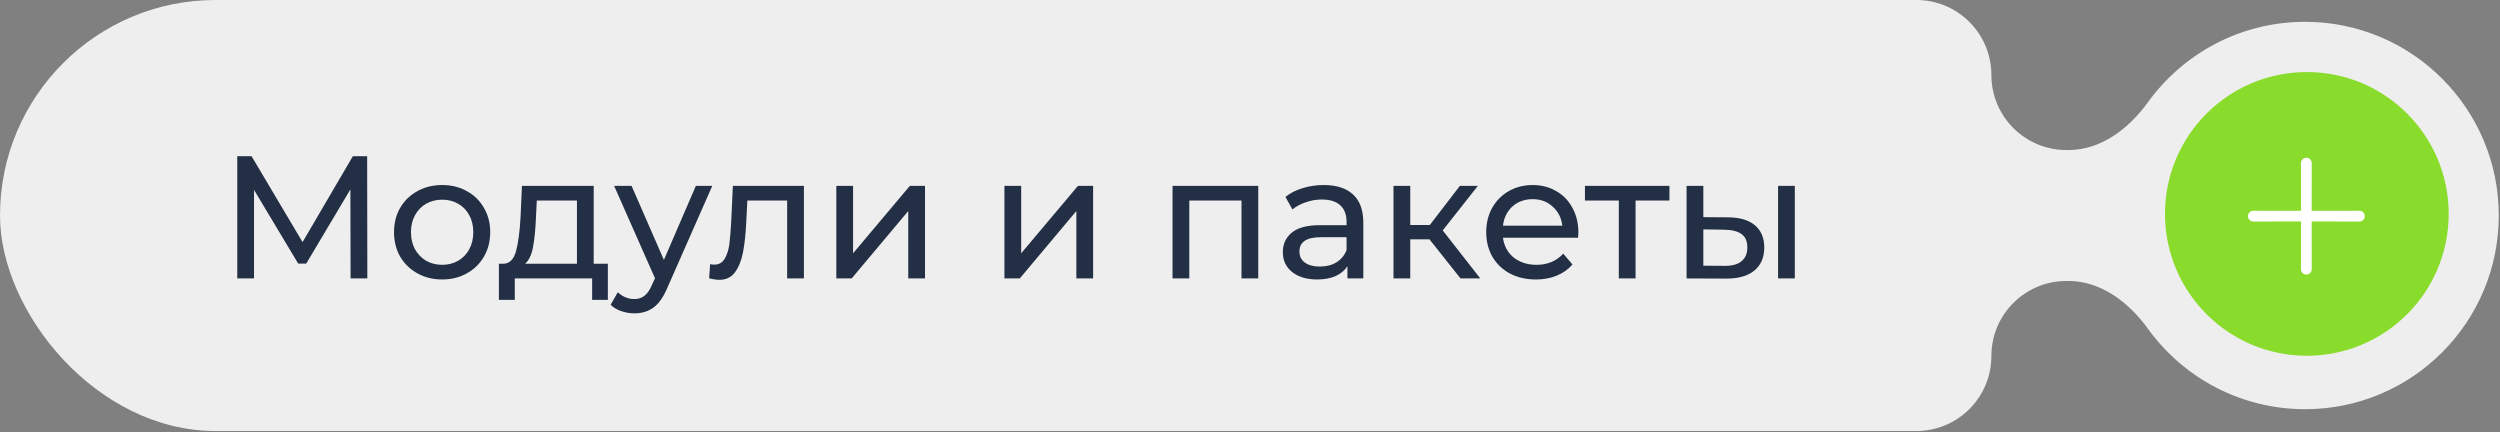 <?xml version="1.0" encoding="UTF-8"?> <svg xmlns="http://www.w3.org/2000/svg" width="694" height="120" viewBox="0 0 694 120" fill="none"><rect x="0" y="0" width="694" height="120" fill="#808080" stroke="none"/><path fill-rule="evenodd" clip-rule="evenodd" d="M245.355 59.824C245.355 26.784 272.139 0 305.18 0H531.982C543.484 0 552.807 9.324 552.807 20.825C552.807 32.326 562.131 41.65 573.632 41.65H574.217C583.251 41.65 590.991 35.696 596.281 28.373C606.047 14.855 621.943 6.058 639.894 6.058C669.588 6.058 693.66 30.13 693.66 59.825C693.66 89.519 669.588 113.591 639.894 113.591C621.943 113.591 606.047 104.794 596.281 91.276C590.991 83.953 583.251 77.999 574.217 77.999H573.632C562.131 77.999 552.807 87.323 552.807 98.824C552.807 110.325 543.484 119.649 531.982 119.649H305.18C272.139 119.649 245.355 92.865 245.355 59.824Z" fill="#EFEEEE"></path><rect width="558.109" height="119.649" rx="59.824" fill="#EFEEEE"></rect><path d="M97.319 77.291L97.27 52.574L85.009 73.171H82.779L70.517 52.719V77.291H65.865V43.365H69.839L83.991 67.21L97.949 43.365H101.923L101.972 77.291H97.319ZM122.758 77.582C120.205 77.582 117.911 77.016 115.876 75.885C113.84 74.755 112.241 73.204 111.078 71.233C109.947 69.23 109.381 66.968 109.381 64.448C109.381 61.927 109.947 59.682 111.078 57.711C112.241 55.708 113.84 54.157 115.876 53.058C117.911 51.927 120.205 51.362 122.758 51.362C125.31 51.362 127.588 51.927 129.591 53.058C131.627 54.157 133.21 55.708 134.341 57.711C135.504 59.682 136.086 61.927 136.086 64.448C136.086 66.968 135.504 69.23 134.341 71.233C133.21 73.204 131.627 74.755 129.591 75.885C127.588 77.016 125.31 77.582 122.758 77.582ZM122.758 73.511C124.406 73.511 125.876 73.139 127.168 72.396C128.493 71.621 129.527 70.554 130.27 69.197C131.013 67.808 131.385 66.225 131.385 64.448C131.385 62.67 131.013 61.103 130.27 59.746C129.527 58.357 128.493 57.291 127.168 56.548C125.876 55.805 124.406 55.433 122.758 55.433C121.11 55.433 119.624 55.805 118.299 56.548C117.007 57.291 115.973 58.357 115.197 59.746C114.454 61.103 114.083 62.67 114.083 64.448C114.083 66.225 114.454 67.808 115.197 69.197C115.973 70.554 117.007 71.621 118.299 72.396C119.624 73.139 121.11 73.511 122.758 73.511ZM168.738 73.22V83.252H164.376V77.291H142.906V83.252H138.495V73.22H139.852C141.5 73.123 142.631 71.96 143.245 69.73C143.859 67.501 144.279 64.351 144.505 60.28L144.893 51.604H164.812V73.22H168.738ZM148.77 60.619C148.641 63.85 148.366 66.532 147.946 68.664C147.558 70.764 146.831 72.283 145.765 73.22H160.159V55.675H149.012L148.77 60.619ZM197.723 51.604L185.268 79.86C184.169 82.477 182.877 84.318 181.39 85.385C179.936 86.451 178.175 86.984 176.108 86.984C174.847 86.984 173.62 86.774 172.424 86.354C171.261 85.966 170.292 85.385 169.516 84.609L171.503 81.12C172.828 82.38 174.363 83.01 176.108 83.01C177.238 83.01 178.175 82.703 178.919 82.089C179.694 81.507 180.389 80.49 181.003 79.036L181.826 77.243L170.486 51.604H175.332L184.298 72.154L193.167 51.604H197.723ZM223.166 51.604V77.291H218.513V55.675H207.463L207.172 61.394C207.011 64.852 206.704 67.743 206.252 70.07C205.799 72.364 205.056 74.205 204.022 75.595C202.988 76.984 201.55 77.679 199.709 77.679C198.869 77.679 197.915 77.533 196.849 77.243L197.14 73.317C197.56 73.414 197.948 73.462 198.303 73.462C199.596 73.462 200.565 72.897 201.211 71.766C201.857 70.635 202.277 69.294 202.471 67.743C202.665 66.192 202.843 63.979 203.004 61.103L203.441 51.604H223.166ZM232.162 51.604H236.815V70.312L252.566 51.604H256.783V77.291H252.13V58.583L236.427 77.291H232.162V51.604ZM278.829 51.604H283.482V70.312L299.233 51.604H303.45V77.291H298.797V58.583L283.094 77.291H278.829V51.604ZM349.292 51.604V77.291H344.64V55.675H330.149V77.291H325.496V51.604H349.292ZM367.455 51.362C371.009 51.362 373.723 52.234 375.597 53.979C377.504 55.724 378.457 58.325 378.457 61.782V77.291H374.047V73.898C373.271 75.094 372.156 76.015 370.702 76.661C369.281 77.275 367.584 77.582 365.614 77.582C362.738 77.582 360.428 76.887 358.683 75.498C356.971 74.108 356.114 72.283 356.114 70.021C356.114 67.759 356.938 65.95 358.586 64.593C360.234 63.204 362.851 62.509 366.437 62.509H373.804V61.588C373.804 59.585 373.223 58.05 372.059 56.984C370.896 55.918 369.184 55.385 366.922 55.385C365.404 55.385 363.917 55.643 362.463 56.16C361.009 56.645 359.782 57.307 358.78 58.147L356.841 54.658C358.166 53.591 359.749 52.784 361.591 52.234C363.433 51.653 365.387 51.362 367.455 51.362ZM366.389 73.995C368.166 73.995 369.701 73.608 370.993 72.832C372.286 72.024 373.223 70.894 373.804 69.439V65.853H366.631C362.689 65.853 360.719 67.178 360.719 69.827C360.719 71.12 361.219 72.137 362.221 72.881C363.223 73.624 364.612 73.995 366.389 73.995ZM396.819 66.435H391.488V77.291H386.835V51.604H391.488V62.461H396.916L405.252 51.604H410.244L400.502 63.963L410.922 77.291H405.446L396.819 66.435ZM438.164 64.593C438.164 64.948 438.131 65.417 438.067 65.999H417.226C417.517 68.26 418.503 70.086 420.183 71.475C421.895 72.832 424.012 73.511 426.532 73.511C429.601 73.511 432.073 72.477 433.947 70.409L436.516 73.414C435.353 74.771 433.899 75.805 432.154 76.516C430.441 77.226 428.519 77.582 426.386 77.582C423.672 77.582 421.265 77.032 419.165 75.934C417.065 74.803 415.433 73.236 414.27 71.233C413.139 69.23 412.574 66.968 412.574 64.448C412.574 61.96 413.123 59.714 414.222 57.711C415.353 55.708 416.887 54.157 418.826 53.058C420.797 51.927 423.01 51.362 425.466 51.362C427.921 51.362 430.102 51.927 432.008 53.058C433.947 54.157 435.449 55.708 436.516 57.711C437.614 59.714 438.164 62.008 438.164 64.593ZM425.466 55.288C423.236 55.288 421.362 55.966 419.844 57.323C418.357 58.68 417.485 60.457 417.226 62.654H433.705C433.446 60.49 432.558 58.729 431.039 57.372C429.553 55.982 427.695 55.288 425.466 55.288ZM463.437 55.675H454.034V77.291H449.382V55.675H439.979V51.604H463.437V55.675ZM479.777 60.328C483.008 60.36 485.48 61.103 487.193 62.557C488.905 64.011 489.761 66.063 489.761 68.713C489.761 71.491 488.824 73.64 486.95 75.158C485.109 76.645 482.459 77.372 479.002 77.339L468.194 77.291V51.604H472.847V60.28L479.777 60.328ZM493.59 51.604H498.243V77.291H493.59V51.604ZM478.663 73.801C480.763 73.834 482.346 73.414 483.412 72.541C484.511 71.669 485.06 70.376 485.06 68.664C485.06 66.984 484.527 65.756 483.461 64.981C482.395 64.205 480.795 63.801 478.663 63.769L472.847 63.672V73.753L478.663 73.801Z" fill="#232F44"></path><circle cx="640.378" cy="59.378" r="39.378" fill="#89DB2C"></circle><g clip-path="url(#clip0_2010_52)"><path d="M641.726 58.517L641.736 45.275C641.736 44.879 641.579 44.499 641.299 44.219C641.019 43.939 640.639 43.782 640.243 43.782C639.847 43.782 639.467 43.939 639.187 44.219C638.906 44.499 638.749 44.879 638.749 45.275L638.76 58.517L625.518 58.507C625.122 58.507 624.742 58.664 624.462 58.944C624.182 59.224 624.024 59.604 624.024 60C624.024 60.396 624.182 60.776 624.462 61.056C624.742 61.336 625.122 61.493 625.518 61.493L638.76 61.483L638.749 74.725C638.748 74.921 638.786 75.116 638.861 75.297C638.936 75.479 639.046 75.644 639.185 75.783C639.324 75.922 639.489 76.032 639.67 76.106C639.852 76.181 640.046 76.219 640.243 76.218C640.439 76.219 640.634 76.181 640.815 76.106C640.997 76.032 641.162 75.922 641.301 75.783C641.439 75.644 641.549 75.479 641.624 75.297C641.699 75.116 641.737 74.921 641.736 74.725L641.726 61.483L654.968 61.493C655.164 61.494 655.358 61.456 655.54 61.382C655.722 61.307 655.887 61.197 656.025 61.058C656.164 60.919 656.274 60.754 656.349 60.572C656.424 60.391 656.462 60.196 656.461 60C656.462 59.804 656.424 59.609 656.349 59.428C656.274 59.246 656.164 59.081 656.025 58.942C655.887 58.803 655.722 58.693 655.54 58.618C655.358 58.544 655.164 58.506 654.968 58.507L641.726 58.517Z" fill="white"></path></g><defs><clipPath id="clip0_2010_52"><rect width="35.699" height="35.699" fill="white" transform="translate(615 60) rotate(-45)"></rect></clipPath></defs></svg> 